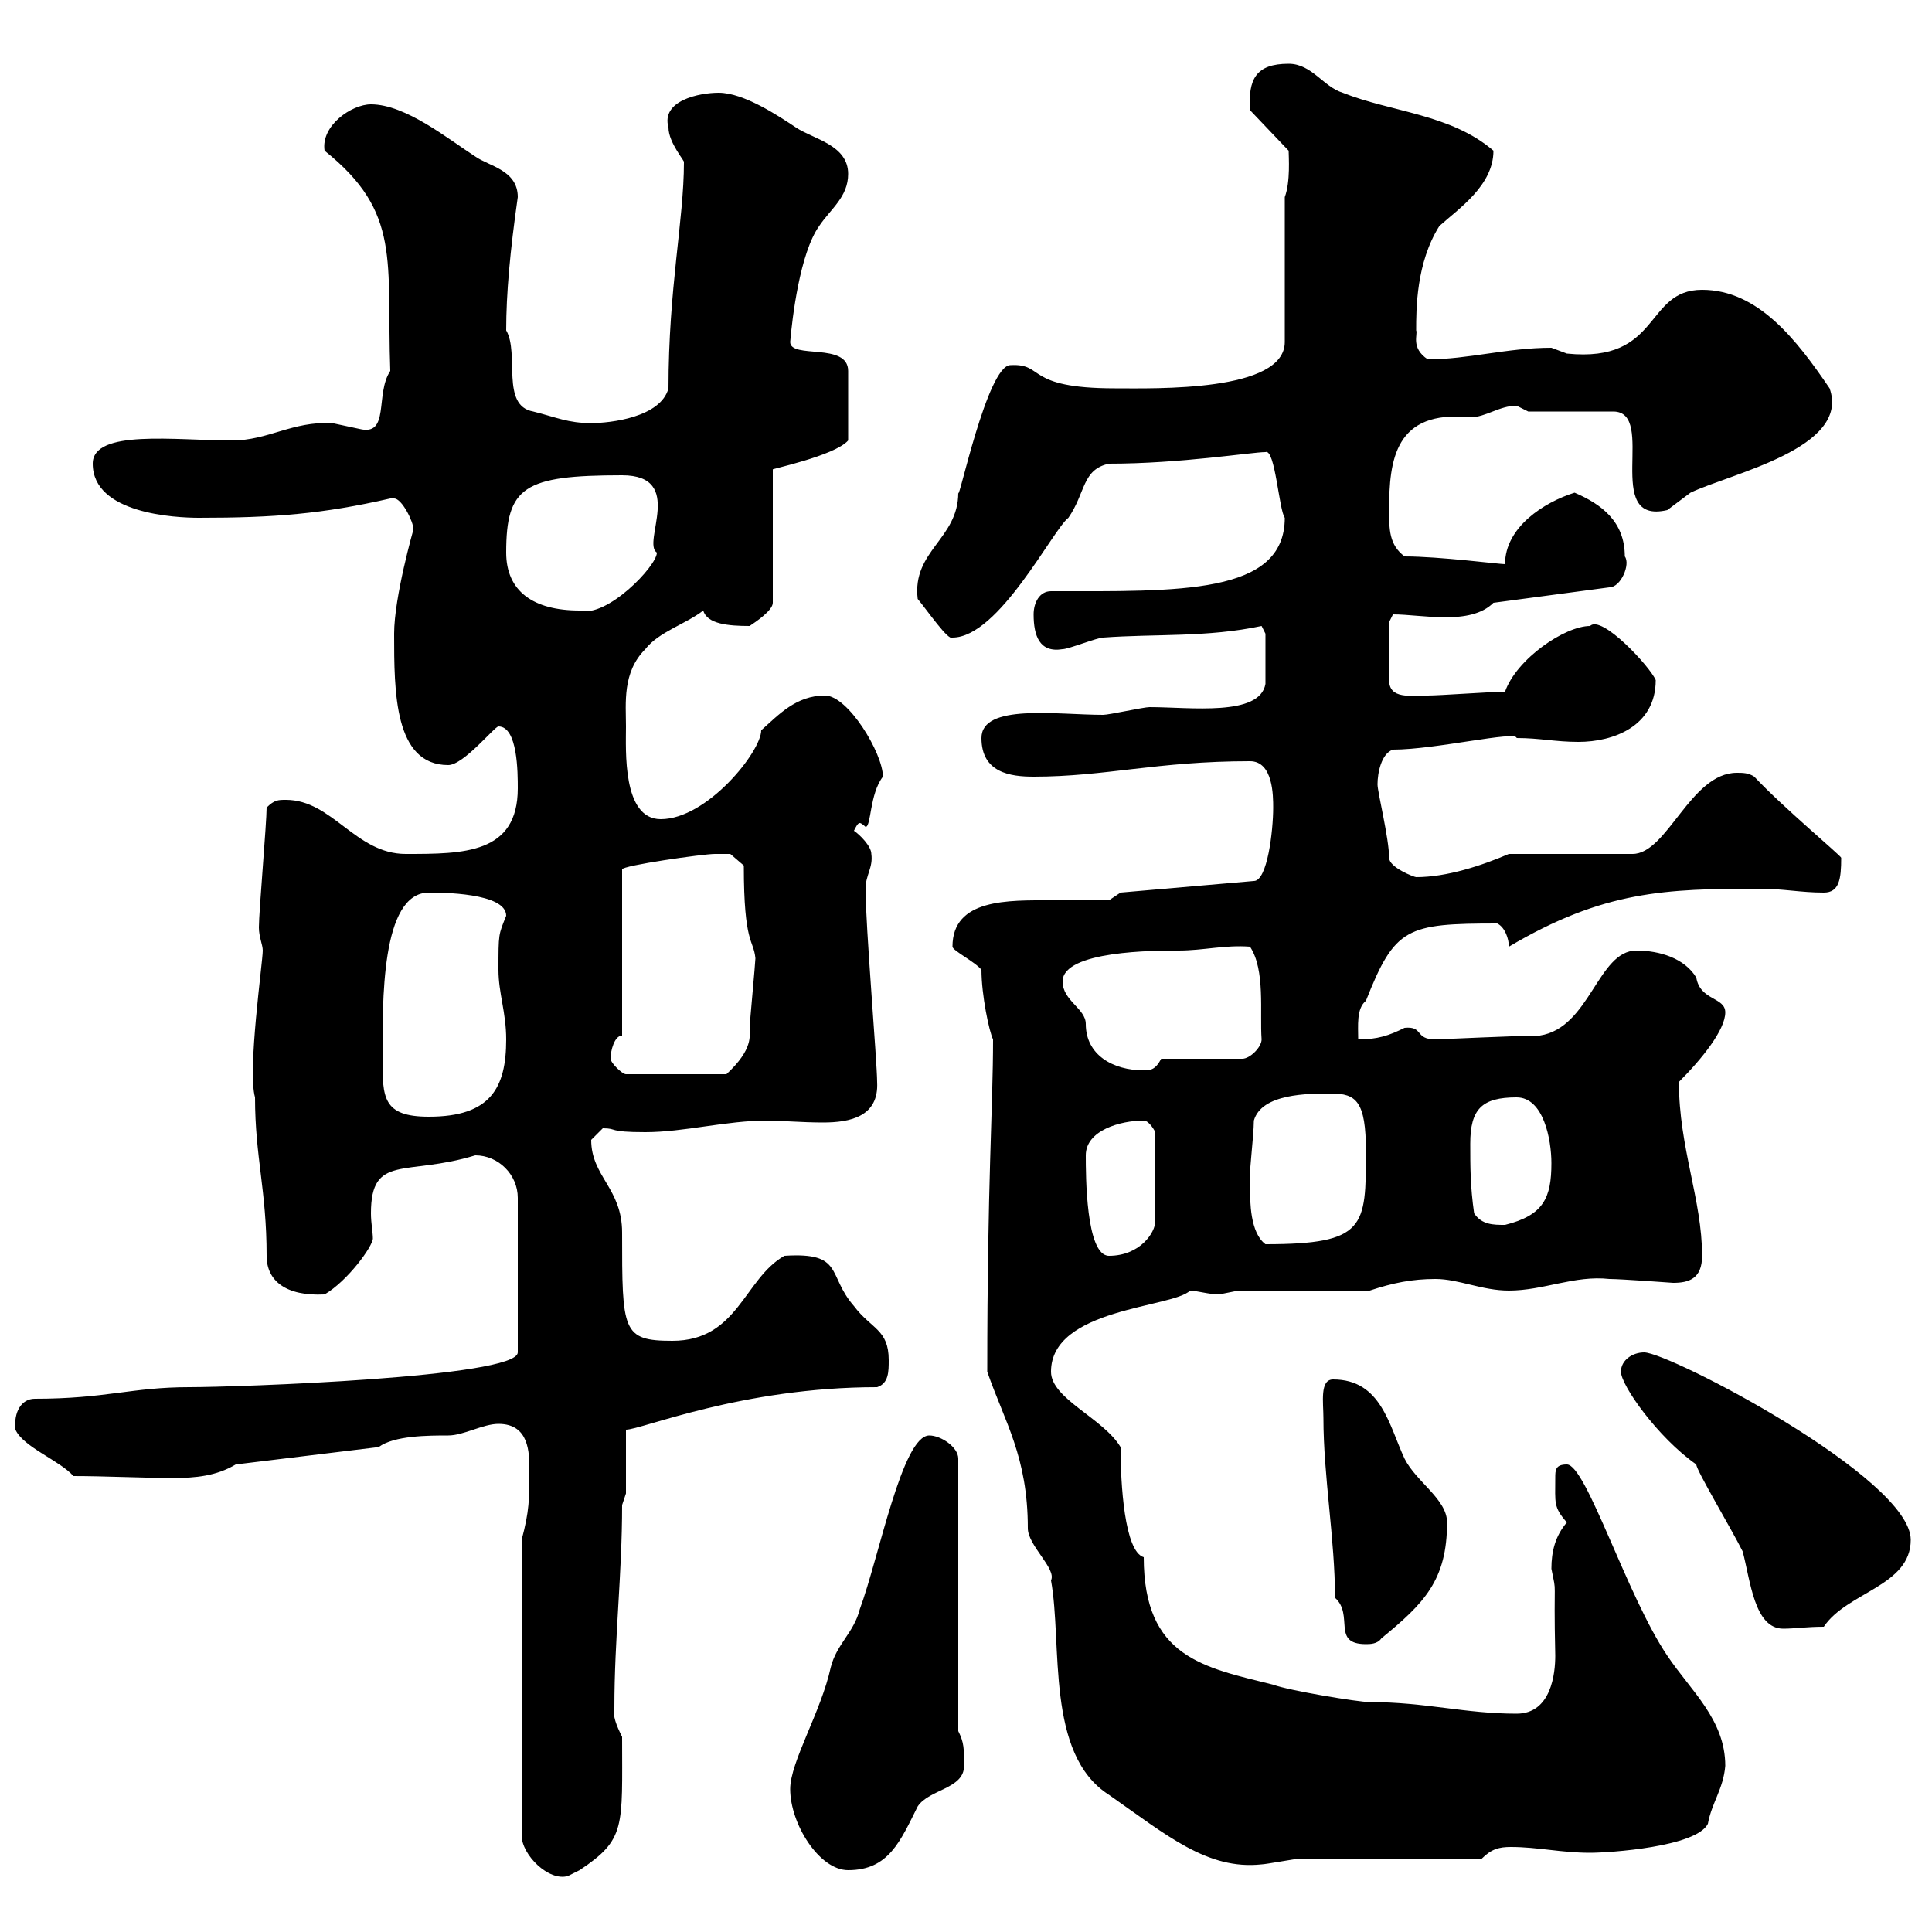 <svg xmlns="http://www.w3.org/2000/svg" xmlns:xlink="http://www.w3.org/1999/xlink" width="300" height="300"><path d="M81 239.10L81 285C81 288 85.20 292.20 88.20 291.30C88.20 291.30 90 290.40 90 290.40C97.20 285.60 96.60 283.80 96.60 269.70C95.70 267.90 95.10 266.40 95.40 265.20C95.40 254.40 96.60 244.50 96.60 233.70L97.20 231.90L97.20 222C99.60 222 115.20 215.40 136.20 215.40C138 214.80 138 213 138 211.20C138 206.40 135.30 206.40 132.60 202.80C128.40 198 131.10 194.40 121.80 195C115.50 198.60 114.60 208.20 104.40 208.20C96.60 208.20 96.60 206.70 96.60 191.40C96.60 184.50 91.80 182.70 91.80 177C91.80 177 93.60 175.20 93.60 175.20C96 175.20 94.20 175.80 100.20 175.80C106.20 175.80 112.80 174 119.10 174C121.20 174 124.50 174.30 127.80 174.30C132 174.30 136.50 173.40 136.20 168C136.20 165 134.40 143.70 134.40 138C134.40 135.90 135.60 134.70 135.30 132.60C135.30 131.40 133.50 129.60 132.60 129C132.90 128.40 133.20 127.80 133.50 127.80C133.80 127.80 134.40 128.40 134.40 128.40C135.30 128.40 135 123.30 137.10 120.60C137.10 117 131.70 108 128.10 108C123.60 108 120.90 111 118.20 113.40C118.20 116.70 109.80 127.20 102.60 127.20C96.60 127.20 97.20 116.40 97.20 112.80C97.20 109.20 96.60 104.40 100.20 100.80C102.30 98.10 106.50 96.90 109.20 94.80C109.80 96.90 113.10 97.20 116.40 97.20C117.30 96.60 120 94.80 120 93.60L120 72.90C119.40 72.90 129.60 70.80 131.70 68.40L131.70 57.60C131.70 53.10 122.70 55.80 122.70 53.10C123 49.50 124.20 39.30 127.20 35.10C129 32.40 131.70 30.60 131.70 27C131.70 22.50 126.30 21.60 123.60 19.80C120.90 18 115.50 14.40 111.60 14.40C108.60 14.40 102.60 15.60 103.80 19.80C103.80 22.20 106.50 25.20 106.20 25.20C106.20 34.20 103.80 44.70 103.80 60.30C102.60 64.80 94.80 65.70 91.80 65.70C88.20 65.70 86.40 64.80 82.80 63.90C77.70 63 80.70 54.90 78.60 51.30C78.60 45.60 79.20 39 80.40 30.60C80.40 26.40 75.90 25.80 73.80 24.30C69.60 21.60 63 16.20 57.60 16.20C54.60 16.20 49.80 19.50 50.40 23.40C62.40 33 60 40.50 60.60 57.60C58.20 61.20 60.60 67.80 55.80 66.60C55.80 66.60 51.60 65.70 51.60 65.70C45.30 65.40 41.70 68.40 36 68.40C27.30 68.40 14.40 66.60 14.40 72C14.40 79.80 27.30 80.40 30.90 80.40C42.60 80.40 50.10 79.80 60.60 77.40C60.60 77.40 60.60 77.40 61.20 77.40C62.40 77.40 64.20 81 64.20 82.20C64.20 82.20 61.20 92.70 61.20 98.40C61.20 107.40 61.20 118.80 69.60 118.80C72 118.80 76.80 112.80 77.40 112.80C80.40 112.80 80.40 120 80.40 122.40C80.40 132.60 72 132.60 63 132.60C55.20 132.60 51.60 124.20 44.40 124.20C43.20 124.20 42.60 124.20 41.40 125.40C41.40 127.80 40.20 141.60 40.20 144C40.20 145.50 40.80 146.70 40.80 147.60C40.80 149.40 38.40 166.20 39.60 170.40C39.60 179.70 41.40 184.80 41.40 195C41.40 198.90 44.40 201.30 50.40 201C54 198.90 57.90 193.50 57.90 192.30C57.90 191.40 57.60 189.90 57.60 188.40C57.60 179.10 63 182.70 73.80 179.40C77.40 179.40 80.40 182.40 80.40 186L80.40 210C80.40 213.90 36.60 215.40 29.40 215.40C20.40 215.40 16.50 217.20 5.40 217.20C3.30 217.20 2.10 219.30 2.40 222C3.60 224.70 9.30 226.80 11.40 229.20C16.20 229.20 22.20 229.50 27 229.50C30.30 229.50 33.60 229.20 36.60 227.40L58.80 224.70C61.20 222.90 66.60 222.90 69.60 222.90C72 222.90 75 221.10 77.40 221.10C82.20 221.10 82.20 225.60 82.20 228.30C82.20 232.80 82.20 234.60 81 239.10ZM122.70 277.80C122.70 283.20 127.20 290.40 131.70 290.40C138 290.40 139.80 285.90 142.50 280.50C144.30 277.80 149.70 277.80 149.70 274.20C149.70 271.50 149.70 270.60 148.80 268.80L148.80 226.50C148.80 224.70 146.10 222.90 144.30 222.90C140.10 222.90 136.50 241.80 133.50 249.90C132.60 253.50 129.90 255.30 129 258.90C127.50 265.80 122.70 273.60 122.70 277.80ZM153.30 213C156 220.80 159.60 226.20 159.60 237.30C159.60 240 164.10 243.60 163.20 245.40C165 255.30 162.30 272.40 172.20 278.70C181.20 285 187.50 290.40 195.90 289.50C196.50 289.50 201.30 288.60 201.90 288.60C206.70 288.60 225.30 288.60 230.10 288.60C231.60 287.10 232.80 286.80 234.60 286.80C238.80 286.80 242.40 287.70 246.90 287.70C249.90 287.70 263.40 286.80 265.20 283.20C265.80 279.90 267.60 277.80 267.90 274.20C267.90 267 262.50 262.50 258.90 257.10C252.60 247.80 246.30 227.40 243.30 227.40C241.50 227.40 241.50 228.30 241.50 229.50C241.50 233.40 241.20 234 243.30 236.40C241.50 238.50 240.90 240.90 240.90 243.60C241.80 248.10 241.20 243.90 241.50 257.10C241.50 259.80 240.90 266.10 235.50 266.10C227.40 266.10 221.40 264.30 212.70 264.30C210.90 264.30 200.10 262.50 197.70 261.60C186.90 258.90 177.60 257.40 177.60 241.80C174.60 240.90 174 230.40 174 224.70C171.30 220.20 163.20 217.20 163.20 213C163.20 203.10 182.10 203.10 184.80 200.40C185.70 200.40 187.80 201 189.30 201C189.30 201 192.30 200.40 192.30 200.40L212.70 200.40C216.30 199.20 219.30 198.60 222.90 198.60C226.50 198.60 230.10 200.40 234.30 200.40C239.70 200.40 244.50 198 249.90 198.60C251.70 198.60 259.80 199.20 259.80 199.20C262.20 199.20 264.30 198.60 264.30 195C264.30 186.30 260.70 178.20 260.70 168C264.30 164.40 267.90 159.90 267.90 157.20C267.90 154.80 264 155.40 263.40 151.80C261.60 148.80 257.70 147.60 254.10 147.60C248.10 147.60 246.90 159.60 239.10 160.80C236.10 160.80 223.20 161.40 222.90 161.40C219.60 161.40 221.10 159.30 218.10 159.60C215.70 160.80 213.90 161.40 210.90 161.40C210.90 159.30 210.60 156.60 212.10 155.40C216.60 144 218.40 143.40 232.50 143.40C233.70 144 234.30 145.80 234.30 147C249 138.30 258.60 138 273.30 138C276.90 138 279.60 138.60 283.20 138.60C285.60 138.60 285.90 136.50 285.90 133.20C285.90 132.90 276.90 125.40 272.40 120.60C271.50 120 270.60 120 269.70 120C262.50 120 258.90 132.60 253.50 132.60L234.30 132.60C230.10 134.40 224.70 136.20 219.90 136.20C219.60 136.20 215.70 134.70 215.70 133.20C215.70 130.20 213.90 123 213.90 121.80C213.90 120 214.50 117 216.30 116.40C222.90 116.40 235.50 113.40 235.50 114.60C239.10 114.60 241.50 115.20 245.10 115.20C250.50 115.20 257.10 112.80 257.10 105.60C256.20 103.50 248.70 95.40 246.90 97.20C243 97.20 235.50 102.30 233.70 107.40C231.90 107.40 223.50 108 221.70 108C219 108 215.70 108.60 215.70 105.60L215.70 96.60L216.30 95.40C220.80 95.40 228.30 97.20 231.90 93.60L249.90 91.20C251.70 91.20 253.20 87.60 252.30 86.40C252.30 81 248.70 78.30 244.50 76.50C239.70 78 233.70 81.90 233.70 87.60C232.80 87.60 223.50 86.40 218.10 86.40C215.70 84.60 215.70 82.20 215.70 79.20C215.70 71.40 216.60 63.60 228.30 64.80C230.70 64.80 232.80 63 235.50 63C235.50 63 237.30 63.90 237.30 63.90L250.50 63.90C257.40 63.90 248.70 81.60 258.90 79.20C258.90 79.20 262.50 76.50 262.50 76.50C268.80 73.50 287.40 69.60 284.10 60.30C279 52.80 273 45 264.30 45C255.30 45 258 56.40 243.30 54.90C243.30 54.90 240.90 54 240.90 54C234 54 228 55.80 221.70 55.80C219 54 220.20 51.90 219.90 51.30C219.90 48 219.90 40.80 223.50 35.10C226.50 32.40 231.90 28.80 231.90 23.40C225.30 17.70 216 17.40 208.50 14.40C205.50 13.50 203.70 9.90 200.10 9.90C195 9.90 193.80 12.30 194.10 17.10L200.10 23.40C200.10 24.30 200.40 28.20 199.50 30.60L199.50 53.10C199.50 60.90 179.40 60.30 173.10 60.30C159 60.30 162.30 56.40 156.90 56.70C153.30 56.70 148.80 78.30 148.80 76.50C148.80 83.70 141.60 85.50 142.50 93C144 94.80 147.30 99.60 147.90 99C155.10 99 163.50 82.20 165.90 80.40C168.60 76.50 168 72.90 172.20 72C183.30 72 194.40 70.20 196.50 70.20C198 69.60 198.60 79.20 199.50 80.40C199.50 92.40 183 91.80 163.20 91.80C161.40 91.80 160.50 93.60 160.50 95.40C160.50 98.70 161.40 101.40 165 100.80C165.90 100.80 170.40 99 171.30 99C179.40 98.40 187.50 99 195.90 97.20L196.50 98.40L196.50 106.20C195.60 111.30 184.80 109.80 178.50 109.80C177.60 109.80 172.20 111 171.30 111C164.10 111 152.40 109.20 152.40 114.60C152.40 120 156.90 120.60 160.50 120.60C171.60 120.60 179.70 118.20 194.10 118.20C197.70 118.20 197.70 123.60 197.70 125.40C197.70 129 196.80 136.80 194.70 136.80L174 138.60L172.20 139.80C169.50 139.80 166.20 139.80 163.20 139.80C156.60 139.80 147.90 139.50 147.90 147C147.90 147.60 151.50 149.40 152.40 150.60C152.40 154.50 153.60 160.20 154.20 161.40C154.20 171.90 153.30 183.60 153.30 213ZM207.30 248.10C210.30 250.80 206.70 255.30 212.10 255.30C212.70 255.30 213.90 255.30 214.50 254.40C221.10 249 224.70 245.40 224.70 236.40C224.70 232.80 219.90 230.10 218.10 226.50C215.70 221.40 214.50 214.20 207 214.20C204.90 214.20 205.50 217.80 205.50 220.20C205.50 229.20 207.30 239.10 207.30 248.10ZM251.70 213C251.70 215.10 257.40 223.20 263.40 227.40C263.40 228.30 268.80 237.30 270.60 240.90C271.80 245.40 272.40 252.90 276.90 252.90C278.70 252.90 280.50 252.60 283.20 252.60C286.80 247.20 296.70 246.30 296.70 239.10C296.70 229.50 259.20 210 255.30 210C253.50 210 251.70 211.20 251.70 213ZM168.60 179.40C168.60 175.50 174 174 177.60 174C178.50 174 179.40 175.80 179.40 175.80L179.40 189.60C179.40 191.40 177 195 172.20 195C168.60 195 168.60 182.40 168.60 179.40ZM194.10 184.20C193.80 183.30 194.70 176.40 194.70 174C195.90 169.80 203.10 169.80 206.70 169.80C210.60 169.80 212.10 171 212.10 178.80C212.10 190.50 212.10 193.20 196.50 193.20C194.10 191.40 194.10 186.60 194.10 184.20ZM228.90 188.40C228.30 184.20 228.30 181.20 228.30 177.60C228.30 172.20 230.10 170.40 235.50 170.40C239.70 170.40 240.90 177 240.90 180.60C240.90 186 239.70 188.70 233.70 190.20C231.90 190.20 230.10 190.20 228.90 188.40ZM59.40 164.40C59.40 155.70 59.10 138.60 66.60 138.60C68.40 138.60 78.60 138.60 78.60 142.20C77.40 145.20 77.40 144.90 77.40 150.60C77.40 154.20 78.60 157.20 78.60 161.40C78.60 168.90 76.20 173.40 66.60 173.40C59.40 173.40 59.40 170.40 59.40 164.40ZM94.80 164.40C94.80 163.20 95.40 160.80 96.60 160.80L96.60 135C96.60 134.40 109.20 132.60 111 132.60C111.60 132.60 113.40 132.60 113.40 132.60L115.50 134.40C115.50 146.70 117 145.80 117.30 148.80C117.30 149.40 116.40 159 116.40 159.60C116.40 160.80 117 162.90 112.80 166.80L97.20 166.80C96.60 166.80 94.80 165 94.80 164.40ZM165 152.40C165 147.60 179.40 147.60 183 147.60C186.90 147.60 190.20 146.70 194.10 147C196.50 150.60 195.60 157.20 195.90 161.40C195.90 162.60 194.10 164.40 192.90 164.40L180.30 164.40C179.40 166.20 178.50 166.20 177.60 166.20C172.80 166.20 168.60 163.80 168.60 159C168.60 156.60 165 155.40 165 152.40ZM78.60 85.80C78.60 75.60 81.30 73.80 96.60 73.80C106.50 73.80 99.60 84.30 102 85.80C102 87.90 94.20 96 90 94.80C82.80 94.80 78.60 91.80 78.60 85.80Z"/></svg>